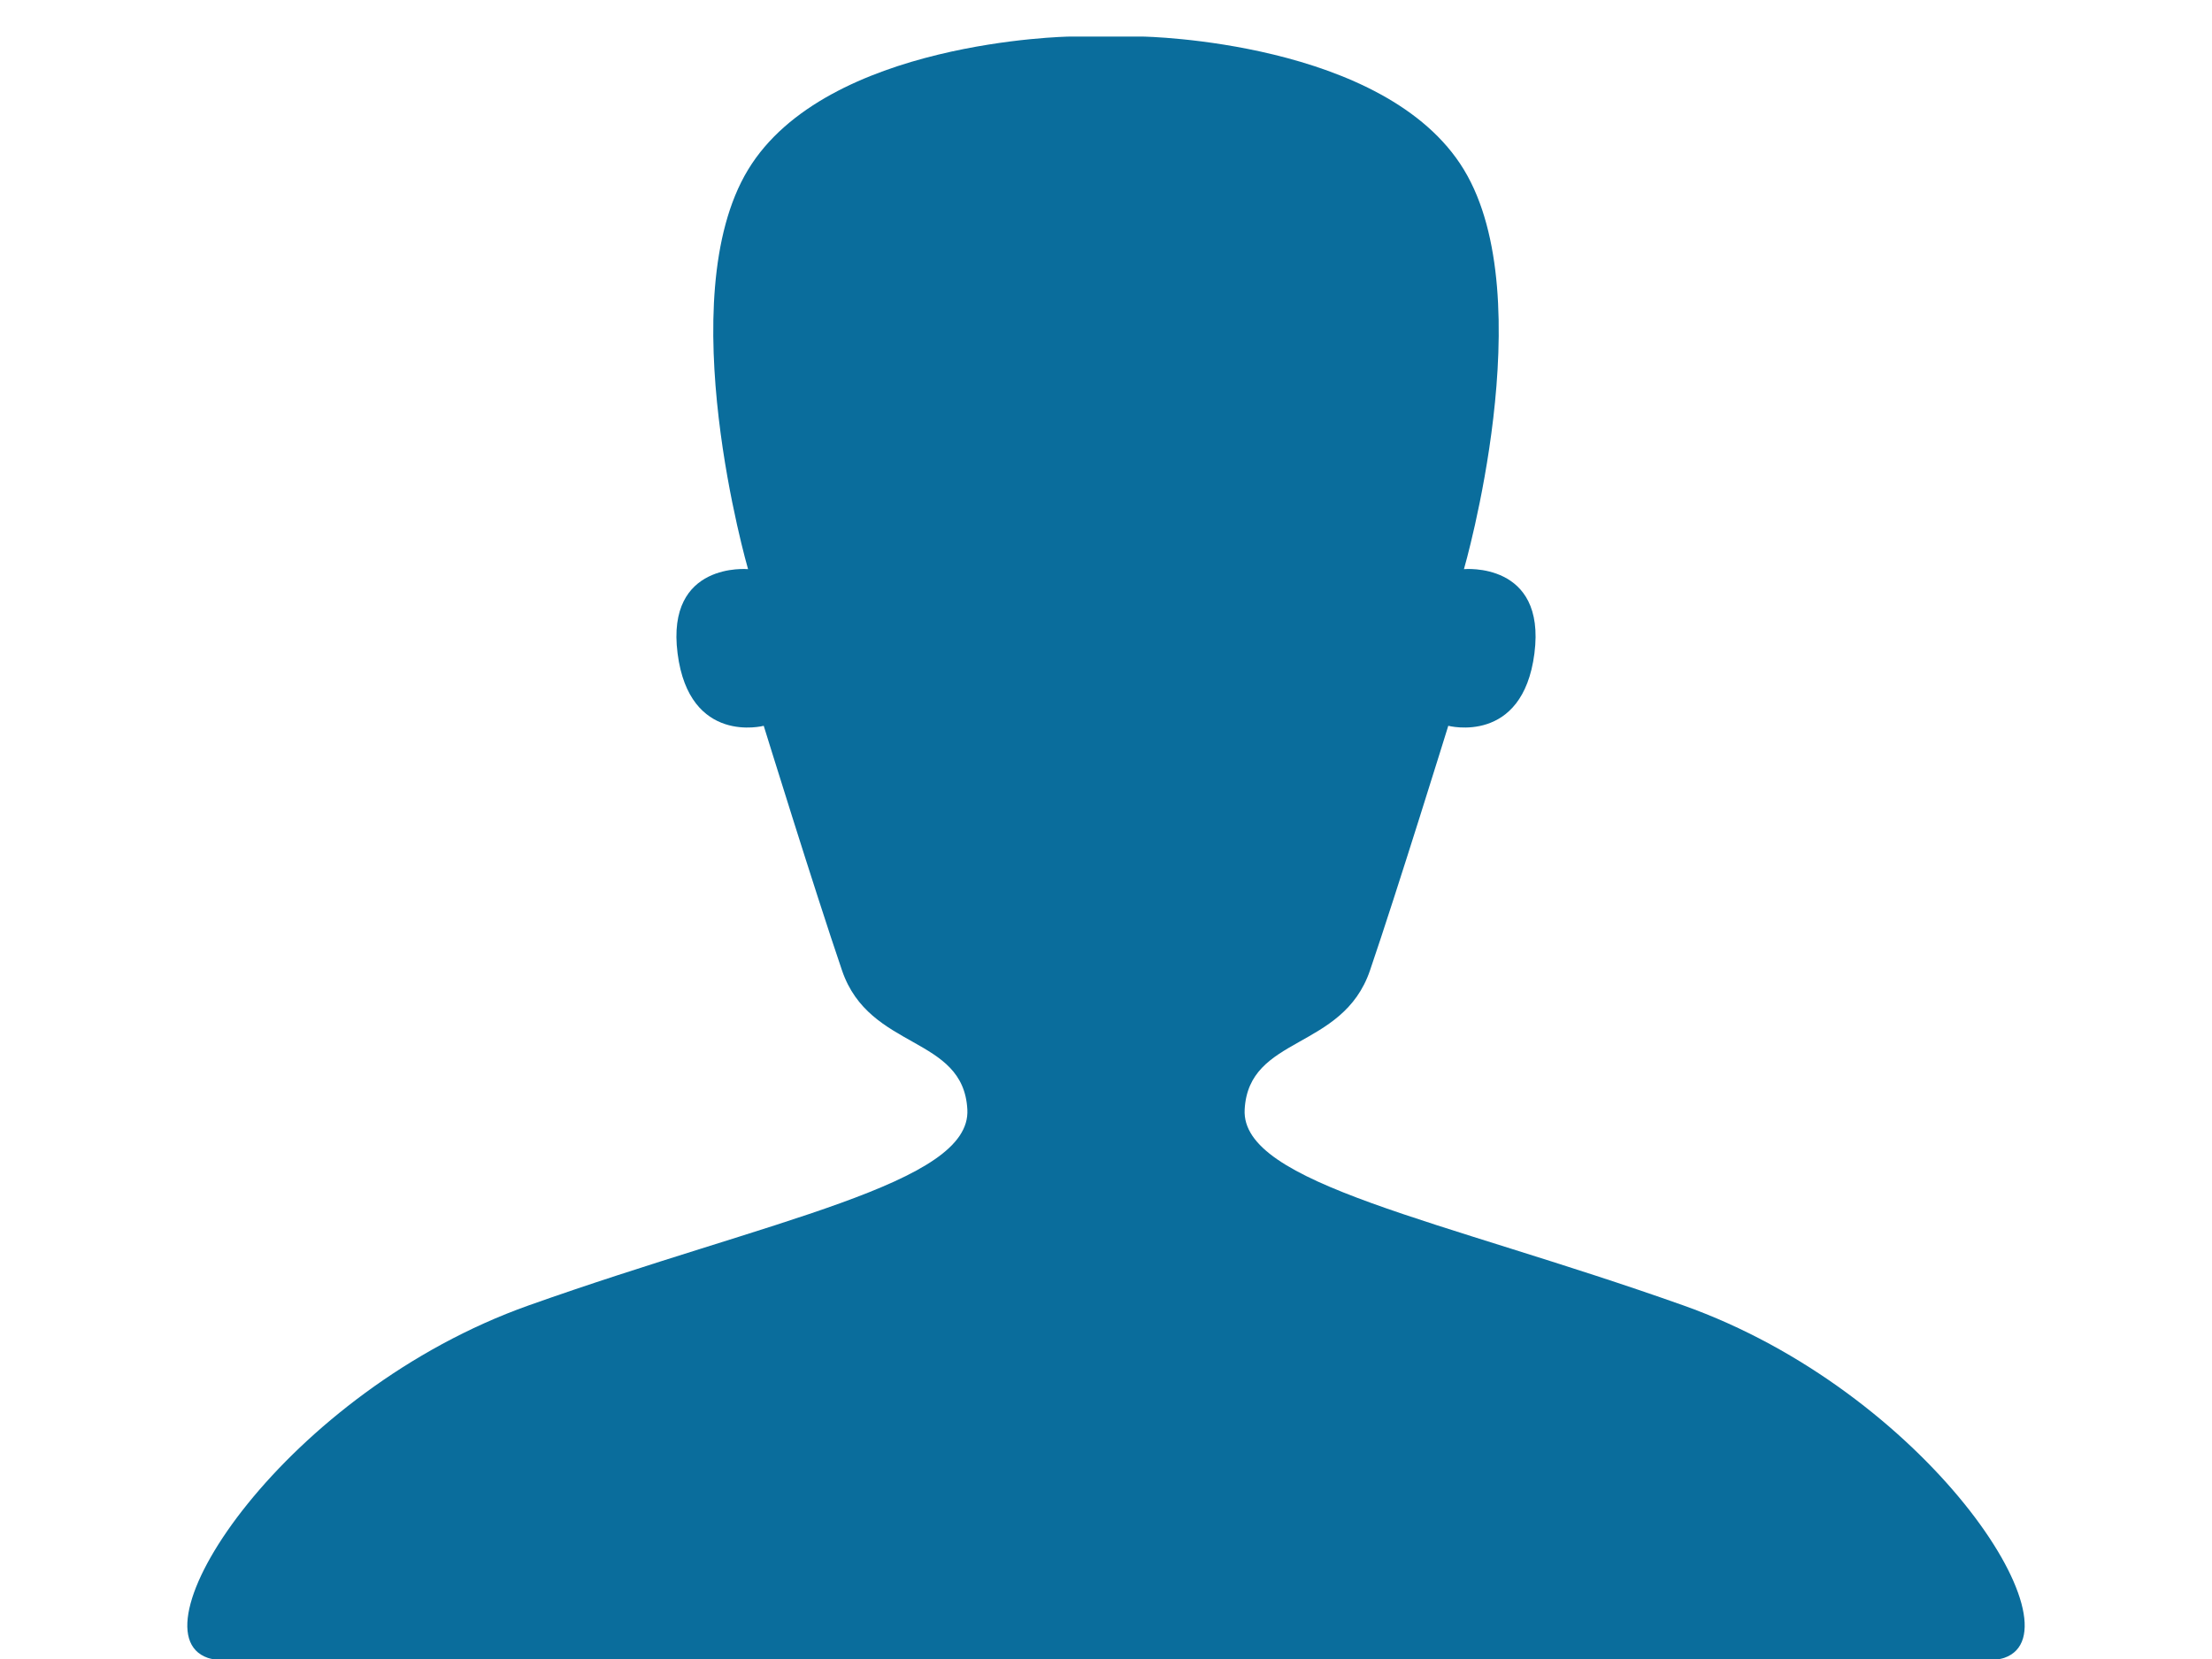 <?xml version="1.0" encoding="utf-8"?>
<!-- Generator: Adobe Illustrator 14.0.0, SVG Export Plug-In . SVG Version: 6.00 Build 43363)  -->
<!DOCTYPE svg PUBLIC "-//W3C//DTD SVG 1.1//EN" "http://www.w3.org/Graphics/SVG/1.1/DTD/svg11.dtd">
<svg version="1.1" id="Layer_1" xmlns="http://www.w3.org/2000/svg" xmlns:xlink="http://www.w3.org/1999/xlink" x="0px" y="0px"
	 width="400px" height="300px" viewBox="0 0 400 300" enable-background="new 0 0 400 300" xml:space="preserve">
<g id="Layer_1_1_" display="none">
	<g display="inline">
		<polygon fill="#71A526" points="155.707,118.799 162.256,148.339 209.102,148.339 209.087,118.799 		"/>
		<polygon fill="#71A526" points="234.797,118.799 234.67,148.339 279.298,148.339 287.098,118.799 		"/>
		<path fill="#71A526" d="M164.543,219.619c-16.395,0-29.684,13.296-29.684,29.676c0,16.407,13.289,29.688,29.684,29.688
			c16.388,0,29.676-13.276,29.676-29.688C194.219,232.915,180.931,219.619,164.543,219.619z"/>
		<path fill="#71A526" d="M276.238,219.619c-16.396,0-29.692,13.296-29.692,29.676c0,16.407,13.296,29.688,29.692,29.688
			c16.387,0,29.675-13.276,29.675-29.688C305.913,232.915,292.625,219.619,276.238,219.619z"/>
		<g>
			<path fill="#71A526" d="M351.479,47.746c-1.408-0.437-2.823-0.632-4.219-0.632c-6.312,0-12.184,4.104-14.076,10.484l-1.973,6.588
				H114.05l-7.753-31.48C104.673,26.148,98.754,21.5,92.015,21.5H16.201C8.066,21.5,1.5,28.072,1.478,36.226
				C1.5,44.317,8.066,50.906,16.201,50.92h64.285l34.752,140.857c1.601,6.545,7.543,11.207,14.259,11.207h179.858
				c6.479,0,12.229-4.303,14.086-10.5l37.912-126.418c0.427-1.428,0.611-2.859,0.611-4.257c0-6.302-4.104-12.167-10.476-14.063
				 M299.311,170.555l-0.891,3.01H141.042l-19.718-79.973h201.066L299.311,170.555z"/>
		</g>
	</g>
</g>
<path fill="#0A6D9C" d="M206.711,301.693c74.498,0.569,148.847,0.507,155.741-1.906c14.167-4.957-14.165-48.154-58.067-63.734
	c-43.9-15.578-80.024-21.952-79.312-35.406c0.711-13.455,17.7-10.625,22.657-25.142c4.958-14.515,14.165-44.259,14.165-44.259
	s13.45,3.542,15.578-13.101c2.129-16.642-12.747-15.225-12.747-15.225s14.16-48.861,0-72.229
	C250.567,7.322,206.66,6.614,206.66,6.614l-13.319,0.001c0,0-43.908,0.708-58.068,24.076c-14.161,23.369,0,72.23,0,72.23
	s-14.874-1.417-12.747,15.225c2.127,16.643,15.58,13.102,15.58,13.102s9.207,29.74,14.165,44.259
	c4.957,14.515,21.947,11.687,22.657,25.14c0.711,13.455-35.411,19.828-79.312,35.406c-43.9,15.58-72.235,58.779-58.068,63.734
	c7.103,2.484,85.76,2.479,162.437,1.854L206.711,301.693z"/>
</svg>

